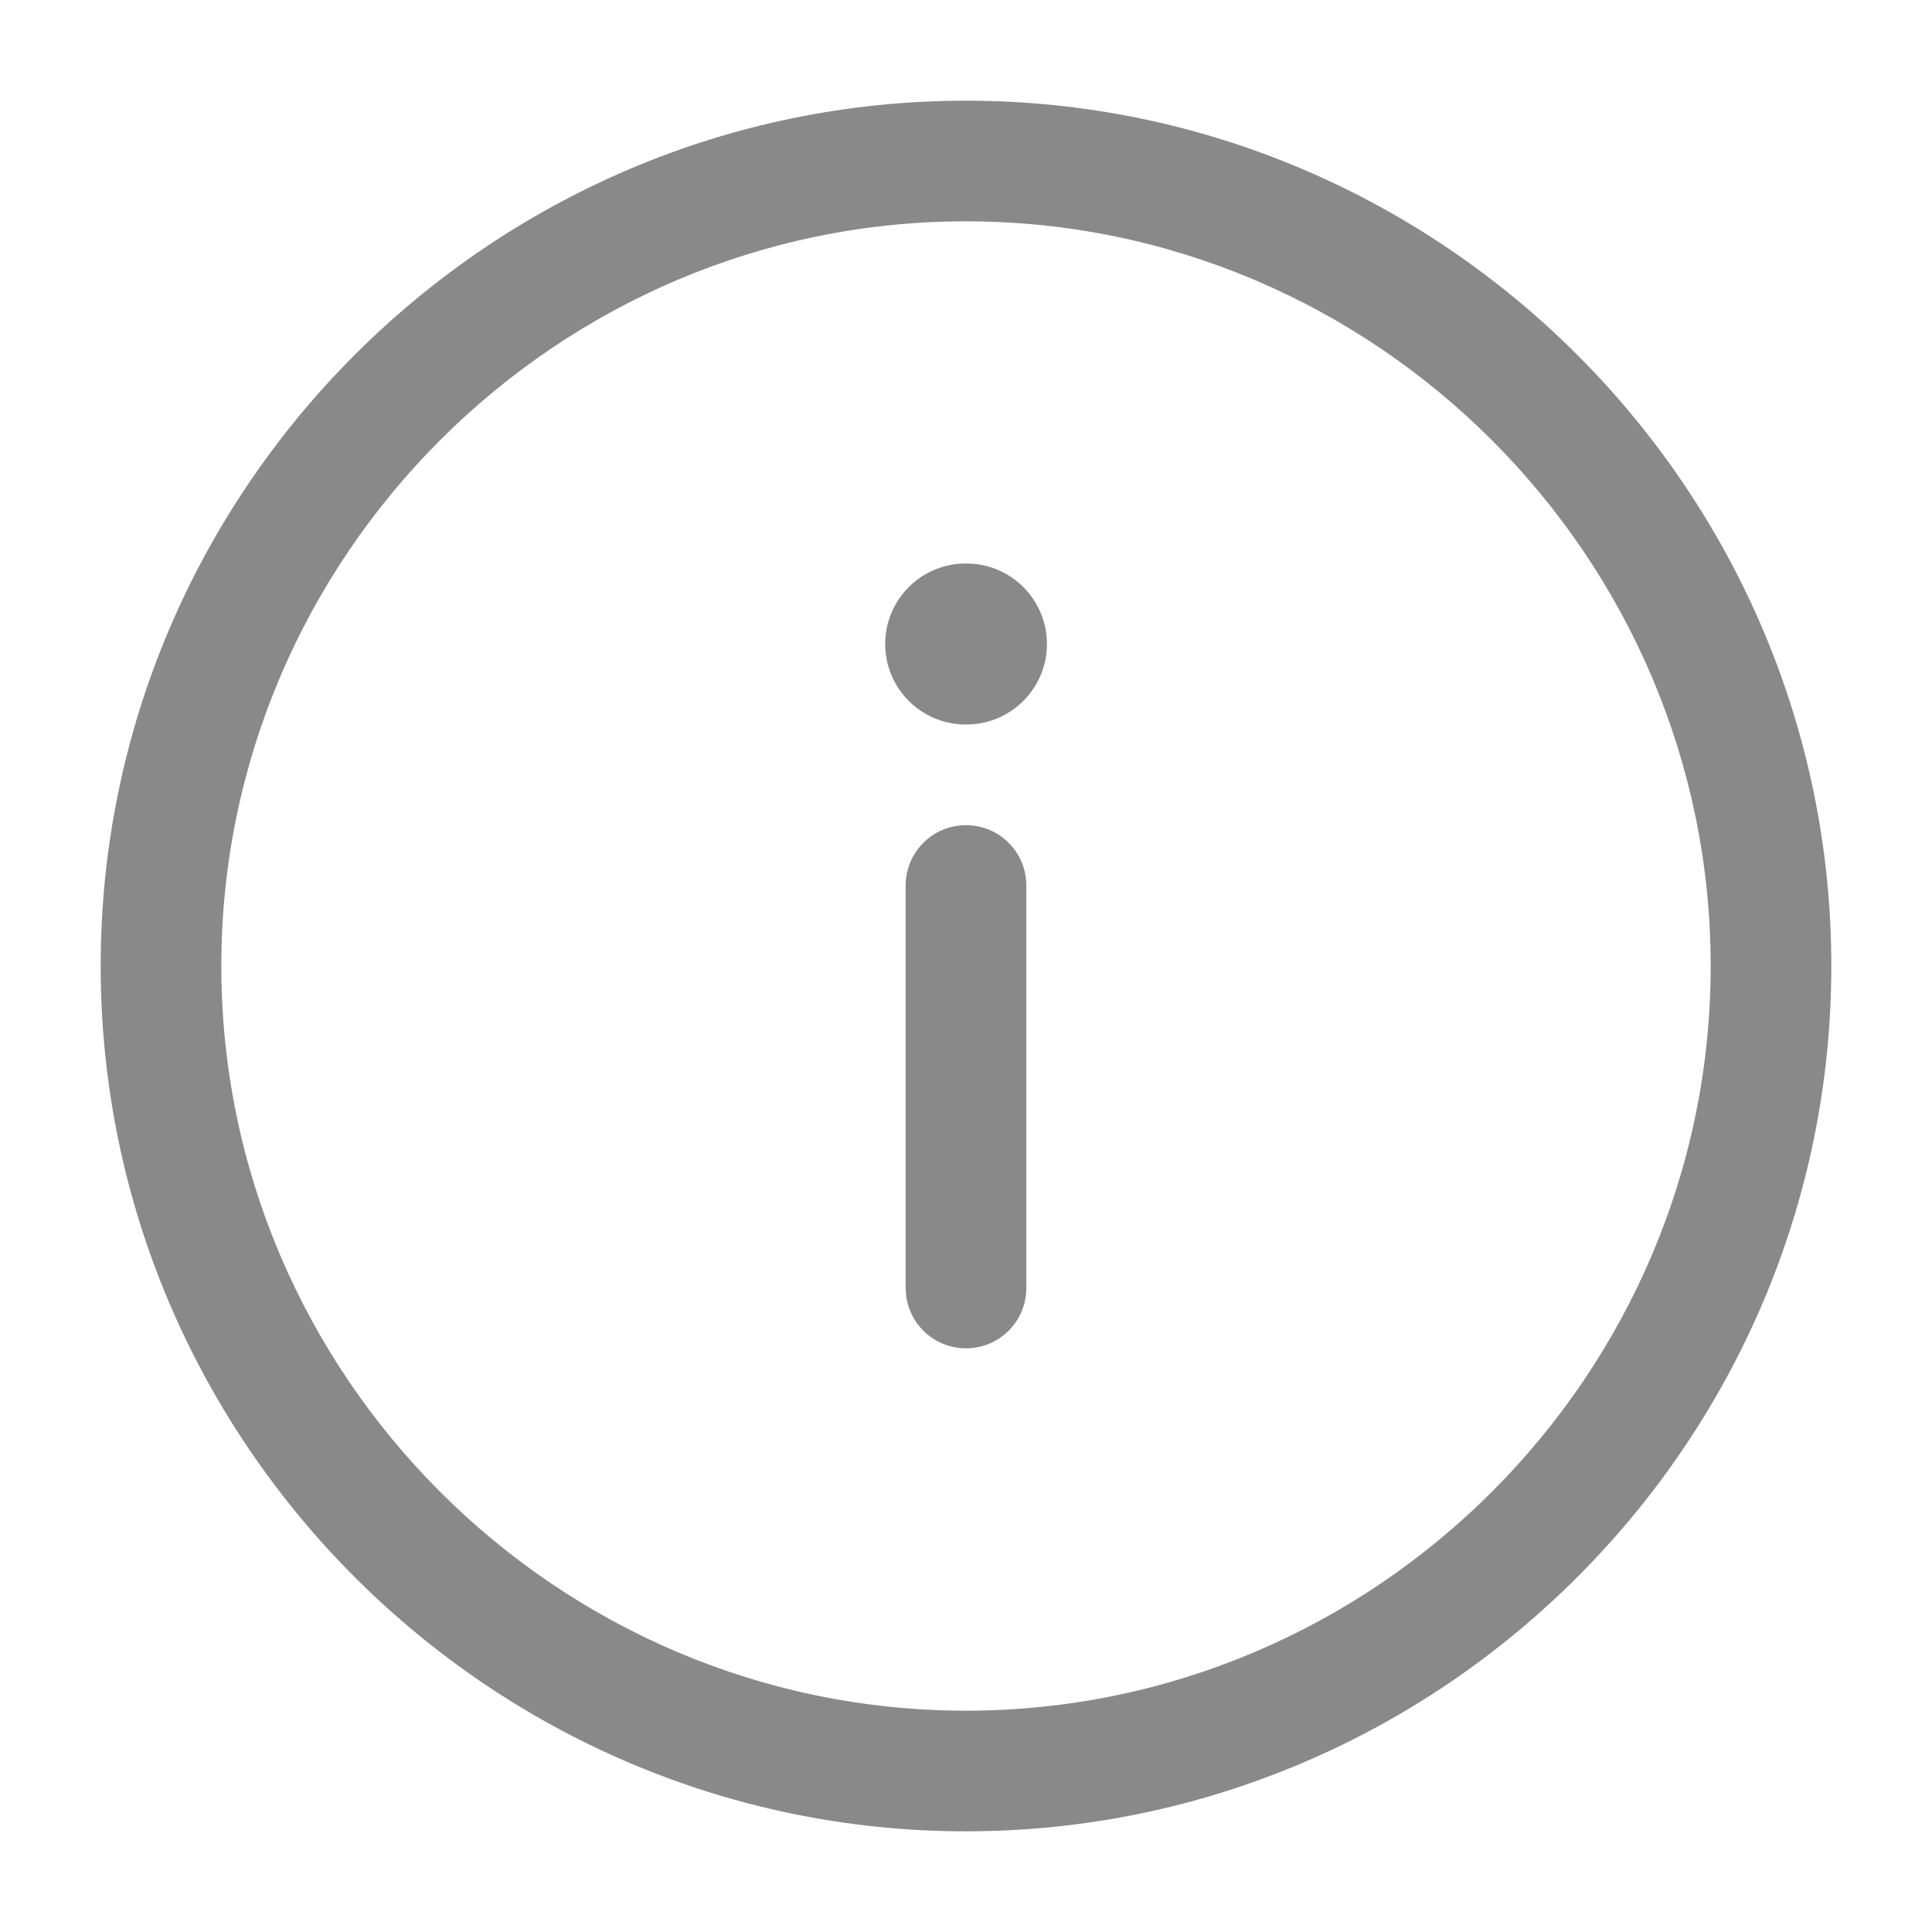 <svg width="18" height="18" viewBox="0 0 18 18" fill="none" xmlns="http://www.w3.org/2000/svg">
<path fill-rule="evenodd" clip-rule="evenodd" d="M17.062 9C17.062 13.436 13.436 17.062 9 17.062C4.564 17.062 0.938 13.436 0.938 9C0.938 4.564 4.564 0.938 9 0.938C13.436 0.938 17.062 4.564 17.062 9ZM9 15.938C12.814 15.938 15.938 12.814 15.938 9C15.938 5.186 12.814 2.062 9 2.062C5.186 2.062 2.062 5.186 2.062 9C2.062 12.814 5.186 15.938 9 15.938Z" fill="#898989"/>
<path fill-rule="evenodd" clip-rule="evenodd" d="M9 12.562C8.689 12.562 8.438 12.311 8.438 12V8.25C8.438 7.939 8.689 7.688 9 7.688C9.311 7.688 9.562 7.939 9.562 8.25V12C9.562 12.311 9.311 12.562 9 12.562Z" fill="#898989"/>
<path fill-rule="evenodd" clip-rule="evenodd" d="M9.754 6C9.754 6.414 9.418 6.75 9.004 6.75H8.997C8.583 6.75 8.247 6.414 8.247 6C8.247 5.586 8.583 5.25 8.997 5.25H9.004C9.418 5.25 9.754 5.586 9.754 6Z" fill="#898989"/>
</svg>
